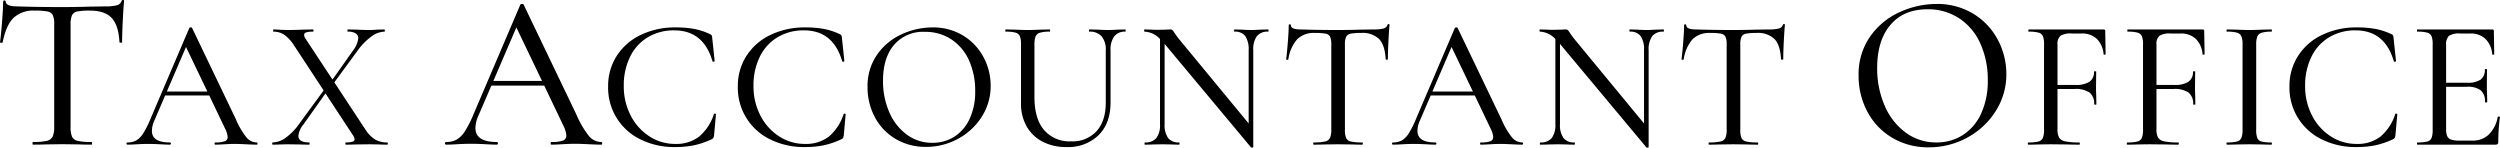 <svg xmlns="http://www.w3.org/2000/svg" width="678.156" height="40.063" viewBox="0 0 678.156 40.063">
  <defs>
    <style>
      .cls-1 {
        fill-rule: evenodd;
      }
    </style>
  </defs>
  <path id="catch1.svg" class="cls-1" d="M148.709,387.437a17.858,17.858,0,0,1,3.51.24,2.017,2.017,0,0,1,1.44.99,5.793,5.793,0,0,1,.39,2.49v27.78a6.454,6.454,0,0,1-.42,2.67,2.281,2.281,0,0,1-1.62,1.17,16.674,16.674,0,0,1-3.72.3c-0.081,0-.12.12-0.12,0.36s0.039,0.36.12,0.36q2.16,0,3.36-.06l4.56-.06,4.74,0.06q1.2,0.06,3.24.06c0.079,0,.12-0.12.12-0.36s-0.041-.36-0.12-0.36a16.606,16.606,0,0,1-3.75-.3,2.178,2.178,0,0,1-1.56-1.14,6.835,6.835,0,0,1-.39-2.7v-27.66a6.172,6.172,0,0,1,.39-2.58,1.988,1.988,0,0,1,1.44-1.02,17.4,17.4,0,0,1,3.45-.24q3.96,0,5.85,1.98t2.13,6.6a0.42,0.42,0,0,0,.39.12c0.219,0,.33-0.039.33-0.12q0-2.219.18-5.85t0.36-5.37a0.243,0.243,0,0,0-.3-0.24,0.321,0.321,0,0,0-.36.24A1.842,1.842,0,0,1,171,386a12.58,12.58,0,0,1-3.21.3l-4.08.06q-3.96.121-7.5,0.12-6.9,0-12.06-.18-3.24,0-3.24-1.32a0.366,0.366,0,0,0-.72,0q0,1.922-.3,5.64t-0.54,5.4c0,0.081.109,0.13,0.33,0.15a0.324,0.324,0,0,0,.39-0.15q0.9-4.558,2.91-6.57a7.749,7.749,0,0,1,5.73-2.01h0ZM209,423.2a3.65,3.65,0,0,1-2.75-1.3,20.956,20.956,0,0,1-2.9-4.95l-11.9-24.8a0.324,0.324,0,0,0-.35-0.15,0.449,0.449,0,0,0-.4.15l-10.55,24.7a24.984,24.984,0,0,1-2,3.95,5.55,5.55,0,0,1-1.875,1.875,4.953,4.953,0,0,1-2.375.525,0.305,0.305,0,0,0,0,.6q1.05,0,2.55-.1,1.8-.1,3.05-0.1,1.4,0,3.3.1,1.7,0.1,2.6.1a0.3,0.3,0,0,0,0-.6q-4.851,0-4.85-3.15a6.971,6.971,0,0,1,.65-2.75l2.95-6.85H196.1l4.3,9a6.064,6.064,0,0,1,.7,2.25,1.175,1.175,0,0,1-.775,1.175,7.261,7.261,0,0,1-2.575.325c-0.134,0-.2.1-0.2,0.3s0.066,0.3.2,0.3q0.9,0,2.5-.1,1.7-.1,2.85-0.1,0.95,0,2.95.1t2.95,0.1c0.133,0,.2-0.1.2-0.3s-0.067-.3-0.2-0.3h0Zm-19.2-25.9,5.8,12.1h-11Zm54.635,25.9a6.466,6.466,0,0,1-3.35-.8,8.746,8.746,0,0,1-2.65-2.75l-8.4-12.75,6.2-8.45a17.291,17.291,0,0,1,3.8-3.95,6.242,6.242,0,0,1,3.55-1.35q0.15,0,.15-0.3t-0.15-.3l-1.9.05c-0.8.067-1.518,0.1-2.15,0.1q-1.551,0-3.45-.1l-2.35-.05q-0.15,0-.15.3t0.15,0.3a3.776,3.776,0,0,1,2.1.475,1.516,1.516,0,0,1,.7,1.325,6.848,6.848,0,0,1-1.45,3.35l-5.55,7.85-7.25-11a2.286,2.286,0,0,1-.45-1.1,0.723,0.723,0,0,1,.575-0.7,6.033,6.033,0,0,1,1.825-.2q0.15,0,.15-0.3t-0.15-.3l-2.7.05q-2.4.1-4.1,0.1l-1.9-.05q-1.4-.1-2-0.1c-0.068,0-.1.1-0.1,0.3s0.032,0.3.1,0.3a5.156,5.156,0,0,1,2.925.85,10.333,10.333,0,0,1,2.625,2.85l8.05,12.25-6.7,9.15a15.641,15.641,0,0,1-3.625,3.7,6.206,6.206,0,0,1-3.475,1.25q-0.15,0-.15.3t0.15,0.3q1.3,0,1.9-.05l2.15-.05,3.5,0.05c0.532,0.034,1.3.05,2.3,0.05q0.15,0,.15-0.3t-0.15-.3q-2.9,0-2.9-1.8a5.689,5.689,0,0,1,1.35-3.05l6-8.45,7.45,11.35a2.073,2.073,0,0,1,.45,1.1,0.7,0.7,0,0,1-.575.65,6.018,6.018,0,0,1-1.825.2c-0.068,0-.1.1-0.1,0.3s0.032,0.3.1,0.3q1.6,0,2.5-.05l3.9-.05,2.8,0.05q0.75,0.051,2.1.05c0.066,0,.1-0.1.1-0.3s-0.034-.3-0.1-0.3h0Zm58.018-.12a4.38,4.38,0,0,1-3.3-1.56,25.2,25.2,0,0,1-3.48-5.94l-14.28-29.76a0.388,0.388,0,0,0-.42-0.18,0.54,0.54,0,0,0-.48.18l-12.66,29.64a29.948,29.948,0,0,1-2.4,4.74,6.66,6.66,0,0,1-2.25,2.25,5.942,5.942,0,0,1-2.85.63,0.366,0.366,0,0,0,0,.72q1.26,0,3.06-.12,2.16-.12,3.66-0.12,1.68,0,3.96.12,2.04,0.121,3.12.12a0.366,0.366,0,0,0,0-.72q-5.82,0-5.82-3.78a8.382,8.382,0,0,1,.78-3.3l3.54-8.22h14.34l5.16,10.8a7.261,7.261,0,0,1,.84,2.7,1.41,1.41,0,0,1-.93,1.41,8.7,8.7,0,0,1-3.09.39q-0.24,0-.24.36t0.24,0.36q1.08,0,3-.12,2.04-.12,3.42-0.12,1.14,0,3.54.12t3.54,0.12q0.24,0,.24-0.36t-0.24-.36h0ZM279.415,392l6.96,14.52h-13.2Zm43.14,0a21.2,21.2,0,0,0-9.375,2.025,15.731,15.731,0,0,0-6.525,5.675,15.085,15.085,0,0,0-2.35,8.35,15.513,15.513,0,0,0,8.775,14.325,20.568,20.568,0,0,0,9.375,2.075,25.526,25.526,0,0,0,5.15-.475,21.808,21.808,0,0,0,4.85-1.675,0.966,0.966,0,0,0,.425-0.375,4.265,4.265,0,0,0,.175-0.775l0.5-5.6c0-.066-0.083-0.116-0.25-0.15s-0.267,0-.3.1a13.256,13.256,0,0,1-4.025,6.125,10.2,10.2,0,0,1-6.475,1.975,12.718,12.718,0,0,1-7-2.05,14.512,14.512,0,0,1-5.075-5.65,17.053,17.053,0,0,1-1.875-8,17.512,17.512,0,0,1,1.725-7.975,12.56,12.56,0,0,1,4.825-5.275,13.687,13.687,0,0,1,7.15-1.85q7.9,0,10.35,8.35a0.236,0.236,0,0,0,.325.15c0.183-.033.275-0.1,0.275-0.2l-0.65-6.1a3.1,3.1,0,0,0-.125-0.775,0.978,0.978,0,0,0-.425-0.375,17.965,17.965,0,0,0-4.275-1.425,27.382,27.382,0,0,0-5.175-.425h0Zm35.185,0a21.2,21.2,0,0,0-9.375,2.025,15.719,15.719,0,0,0-6.525,5.675,15.085,15.085,0,0,0-2.35,8.35,15.513,15.513,0,0,0,8.775,14.325,20.568,20.568,0,0,0,9.375,2.075,25.533,25.533,0,0,0,5.15-.475,21.808,21.808,0,0,0,4.85-1.675,0.966,0.966,0,0,0,.425-0.375,4.265,4.265,0,0,0,.175-0.775l0.5-5.6c0-.066-0.084-0.116-0.25-0.15s-0.267,0-.3.1a13.256,13.256,0,0,1-4.025,6.125,10.2,10.2,0,0,1-6.475,1.975,12.716,12.716,0,0,1-7-2.05,14.5,14.5,0,0,1-5.075-5.65,17.053,17.053,0,0,1-1.875-8,17.512,17.512,0,0,1,1.725-7.975,12.56,12.56,0,0,1,4.825-5.275,13.684,13.684,0,0,1,7.15-1.85q7.9,0,10.35,8.35a0.236,0.236,0,0,0,.325.15c0.183-.033.275-0.1,0.275-0.2l-0.65-6.1a3.152,3.152,0,0,0-.125-0.775,0.978,0.978,0,0,0-.425-0.375,17.965,17.965,0,0,0-4.275-1.425A27.382,27.382,0,0,0,357.74,392h0Zm32.785,32.4a17.9,17.9,0,0,0,8.725-2.2,17.235,17.235,0,0,0,6.425-6,15.325,15.325,0,0,0,2.4-8.35,16.384,16.384,0,0,0-1.925-7.75,15.092,15.092,0,0,0-5.525-5.875,15.56,15.56,0,0,0-8.35-2.225,19.949,19.949,0,0,0-8.325,1.85,16.294,16.294,0,0,0-6.675,5.525,14.88,14.88,0,0,0-2.6,8.825,17.07,17.07,0,0,0,1.975,8.125,14.886,14.886,0,0,0,5.6,5.9,15.767,15.767,0,0,0,8.275,2.175h0Zm1.75-1.1a11.487,11.487,0,0,1-6.95-2.225,14.637,14.637,0,0,1-4.75-6.075,20.925,20.925,0,0,1-1.7-8.55q0-6.2,3-9.725a10.373,10.373,0,0,1,8.35-3.525,12.758,12.758,0,0,1,7.2,2.05,13.312,13.312,0,0,1,4.775,5.7,19.7,19.7,0,0,1,1.675,8.3,17.355,17.355,0,0,1-1.525,7.575,11.292,11.292,0,0,1-4.15,4.825,10.9,10.9,0,0,1-5.925,1.65h0Zm47.02-25.1v14.2q0,4.95-2.476,7.725A8.8,8.8,0,0,1,429.9,422.9a9.092,9.092,0,0,1-7.35-3.075q-2.6-3.075-2.6-8.975V396.7a6.2,6.2,0,0,1,.3-2.225,1.819,1.819,0,0,1,1.151-1.025,8.572,8.572,0,0,1,2.65-.3c0.1,0,.149-0.1.149-0.3s-0.049-.3-0.149-0.3l-2.351.05q-2.2.1-3.6,0.1-1.249,0-3.449-.1l-2.5-.05c-0.068,0-.1.1-0.1,0.3s0.032,0.3.1,0.3a9.574,9.574,0,0,1,2.7.275,1.754,1.754,0,0,1,1.15.975,5.958,5.958,0,0,1,.3,2.2v16a12.3,12.3,0,0,0,1.549,6.275A10.515,10.515,0,0,0,422.17,423a13.782,13.782,0,0,0,6.475,1.45,11.809,11.809,0,0,0,8.7-3.225q3.251-3.225,3.25-8.875V398.2a6.035,6.035,0,0,1,1-3.775,3.579,3.579,0,0,1,3-1.275c0.067,0,.1-0.1.1-0.3s-0.033-.3-0.1-0.3l-2.1.05q-1.6.1-2.55,0.1-1.151,0-2.85-.1l-2.2-.05c-0.1,0-.151.1-0.151,0.3s0.051,0.3.151,0.3a4.138,4.138,0,0,1,3.275,1.275A5.553,5.553,0,0,1,439.3,398.2h0Zm44.014-5.65-2.05.05q-1.6.1-2.55,0.1t-2.55-.1l-1.95-.05c-0.067,0-.1.1-0.1,0.3s0.033,0.3.1,0.3a3.419,3.419,0,0,1,2.95,1.225,6.5,6.5,0,0,1,.9,3.825v19.85l-18.9-22.9q-0.6-.75-1.2-1.65a6.166,6.166,0,0,0-.575-0.775,0.8,0.8,0,0,0-.575-0.175,8.875,8.875,0,0,0-1.05.05l-2.35.05q-1.1,0-1.7-.05l-1.85-.05q-0.15,0-.15.3t0.15,0.3a6.006,6.006,0,0,1,4.15,2V418.2a6,6,0,0,1-.975,3.8,3.8,3.8,0,0,1-3.125,1.2c-0.067,0-.1.1-0.1,0.3s0.033,0.3.1,0.3q1.4,0,2.15-.05l2.65-.05,2.55,0.05q0.7,0.051,1.9.05,0.15,0,.15-0.3t-0.15-.3a3.532,3.532,0,0,1-2.95-1.2,6.115,6.115,0,0,1-.95-3.8v-21.75l0.15,0.2,23.3,27.9a0.378,0.378,0,0,0,.35.05,0.241,0.241,0,0,0,.25-0.2V398.2a6.117,6.117,0,0,1,.975-3.825,3.634,3.634,0,0,1,3.025-1.225q0.15,0,.15-0.3t-0.15-.3h0Zm12.715,0.95a14.84,14.84,0,0,1,2.925.2,1.682,1.682,0,0,1,1.2.825,4.825,4.825,0,0,1,.325,2.075v23.15a5.371,5.371,0,0,1-.35,2.225,1.9,1.9,0,0,1-1.35.975,13.922,13.922,0,0,1-3.1.25c-0.067,0-.1.1-0.1,0.3s0.033,0.3.1,0.3q1.8,0,2.8-.05l3.8-.05,3.95,0.05q1,0.051,2.7.05c0.066,0,.1-0.1.1-0.3s-0.034-.3-0.1-0.3a13.869,13.869,0,0,1-3.125-.25,1.815,1.815,0,0,1-1.3-.95,5.7,5.7,0,0,1-.325-2.25V396.7a5.154,5.154,0,0,1,.325-2.15,1.658,1.658,0,0,1,1.2-.85,14.463,14.463,0,0,1,2.875-.2,6.457,6.457,0,0,1,4.875,1.65q1.575,1.65,1.775,5.5a0.352,0.352,0,0,0,.325.1c0.183,0,.275-0.033.275-0.1q0-1.849.15-4.875t0.3-4.475a0.2,0.2,0,0,0-.25-0.2,0.268,0.268,0,0,0-.3.2,1.532,1.532,0,0,1-1.125,1,10.505,10.505,0,0,1-2.675.25l-3.4.05q-3.3.1-6.25,0.1-5.751,0-10.05-.15-2.7,0-2.7-1.1a0.3,0.3,0,0,0-.6,0q0,1.6-.25,4.7t-0.45,4.5c0,0.067.091,0.109,0.275,0.125a0.271,0.271,0,0,0,.325-0.125,10.547,10.547,0,0,1,2.425-5.475,6.461,6.461,0,0,1,4.775-1.675h0Zm56.269,29.7a3.652,3.652,0,0,1-2.75-1.3,20.956,20.956,0,0,1-2.9-4.95l-11.9-24.8a0.323,0.323,0,0,0-.35-0.15,0.45,0.45,0,0,0-.4.15l-10.55,24.7a24.9,24.9,0,0,1-2,3.95,5.55,5.55,0,0,1-1.875,1.875,4.953,4.953,0,0,1-2.375.525,0.305,0.305,0,0,0,0,.6q1.05,0,2.55-.1,1.8-.1,3.05-0.1,1.4,0,3.3.1,1.7,0.1,2.6.1a0.3,0.3,0,0,0,0-.6q-4.849,0-4.85-3.15a6.989,6.989,0,0,1,.65-2.75l2.95-6.85h11.95l4.3,9a6.045,6.045,0,0,1,.7,2.25,1.174,1.174,0,0,1-.775,1.175,7.261,7.261,0,0,1-2.575.325c-0.133,0-.2.1-0.2,0.3s0.067,0.3.2,0.3q0.9,0,2.5-.1,1.7-.1,2.85-0.1,0.949,0,2.95.1t2.95,0.1c0.133,0,.2-0.1.2-0.3s-0.067-.3-0.2-0.3h0Zm-19.2-25.9,5.8,12.1h-11Zm57.465-4.75-2.05.05q-1.6.1-2.55,0.1t-2.55-.1l-1.95-.05c-0.067,0-.1.1-0.1,0.3s0.033,0.3.1,0.3a3.419,3.419,0,0,1,2.95,1.225,6.5,6.5,0,0,1,.9,3.825v19.85l-18.9-22.9q-0.6-.75-1.2-1.65a6.166,6.166,0,0,0-.575-0.775,0.8,0.8,0,0,0-.575-0.175,8.875,8.875,0,0,0-1.05.05l-2.35.05q-1.1,0-1.7-.05l-1.85-.05q-0.15,0-.15.3t0.15,0.3a6.006,6.006,0,0,1,4.15,2V418.2a6,6,0,0,1-.975,3.8,3.8,3.8,0,0,1-3.125,1.2c-0.067,0-.1.1-0.1,0.3s0.033,0.3.1,0.3q1.4,0,2.15-.05l2.65-.05,2.55,0.05q0.7,0.051,1.9.05,0.15,0,.15-0.3t-0.15-.3a3.532,3.532,0,0,1-2.95-1.2,6.115,6.115,0,0,1-.95-3.8v-21.75l0.15,0.2,23.3,27.9a0.378,0.378,0,0,0,.35.05,0.241,0.241,0,0,0,.25-0.2V398.2a6.117,6.117,0,0,1,.975-3.825,3.634,3.634,0,0,1,3.025-1.225q0.15,0,.15-0.3t-0.15-.3h0Zm12.715,0.95a14.84,14.84,0,0,1,2.925.2,1.682,1.682,0,0,1,1.2.825,4.825,4.825,0,0,1,.325,2.075v23.15a5.371,5.371,0,0,1-.35,2.225,1.9,1.9,0,0,1-1.35.975,13.922,13.922,0,0,1-3.1.25c-0.067,0-.1.1-0.1,0.3s0.033,0.3.1,0.3q1.8,0,2.8-.05l3.8-.05,3.95,0.05q1,0.051,2.7.05c0.066,0,.1-0.1.1-0.3s-0.034-.3-0.1-0.3a13.869,13.869,0,0,1-3.125-.25,1.815,1.815,0,0,1-1.3-.95,5.7,5.7,0,0,1-.325-2.25V396.7a5.154,5.154,0,0,1,.325-2.15,1.658,1.658,0,0,1,1.2-.85,14.463,14.463,0,0,1,2.875-.2,6.457,6.457,0,0,1,4.875,1.65q1.575,1.65,1.775,5.5a0.352,0.352,0,0,0,.325.1c0.183,0,.275-0.033.275-0.1q0-1.849.15-4.875t0.3-4.475a0.2,0.2,0,0,0-.25-0.2,0.268,0.268,0,0,0-.3.2,1.532,1.532,0,0,1-1.125,1,10.505,10.505,0,0,1-2.675.25l-3.4.05q-3.3.1-6.25,0.1-5.751,0-10.05-.15-2.7,0-2.7-1.1a0.3,0.3,0,0,0-.6,0q0,1.6-.25,4.7t-0.45,4.5c0,0.067.091,0.109,0.275,0.125a0.271,0.271,0,0,0,.325-0.125,10.547,10.547,0,0,1,2.425-5.475,6.461,6.461,0,0,1,4.775-1.675h0Zm59.259,31.02a21.476,21.476,0,0,0,10.47-2.64,20.7,20.7,0,0,0,7.71-7.2,18.391,18.391,0,0,0,2.88-10.02,19.667,19.667,0,0,0-2.31-9.3,18.11,18.11,0,0,0-6.63-7.05,18.678,18.678,0,0,0-10.02-2.67,23.946,23.946,0,0,0-9.99,2.22,19.538,19.538,0,0,0-8.01,6.63,17.856,17.856,0,0,0-3.12,10.59,20.477,20.477,0,0,0,2.37,9.75,17.863,17.863,0,0,0,6.72,7.08,18.92,18.92,0,0,0,9.93,2.61h0Zm2.1-1.32a13.789,13.789,0,0,1-8.34-2.67,17.55,17.55,0,0,1-5.7-7.29,25.112,25.112,0,0,1-2.04-10.26q0-7.438,3.6-11.67t10.02-4.23a15.306,15.306,0,0,1,8.64,2.46,15.987,15.987,0,0,1,5.73,6.84,23.64,23.64,0,0,1,2.01,9.96,20.833,20.833,0,0,1-1.83,9.09,13.551,13.551,0,0,1-4.98,5.79,13.081,13.081,0,0,1-7.11,1.98h0ZM710.415,393a0.4,0.4,0,0,0-.45-0.45h-20.3c-0.067,0-.1.1-0.1,0.3s0.033,0.3.1,0.3a9.577,9.577,0,0,1,2.7.275,1.756,1.756,0,0,1,1.15.975,5.962,5.962,0,0,1,.3,2.2v23.15a5.731,5.731,0,0,1-.325,2.225,1.756,1.756,0,0,1-1.2.975,10.773,10.773,0,0,1-2.725.25q-0.15,0-.15.3t0.15,0.3q1.65,0,2.6-.05l3.4-.05,4.65,0.05q1.15,0.051,3.2.05c0.067,0,.1-0.1.1-0.3s-0.033-.3-0.1-0.3a17.92,17.92,0,0,1-3.875-.3,2.472,2.472,0,0,1-1.65-1.025,4.8,4.8,0,0,1-.425-2.325V408.7h4.65a6.634,6.634,0,0,1,4.05.975,3.783,3.783,0,0,1,1.25,3.175c0,0.067.1,0.1,0.3,0.1s0.3-.033.3-0.1l-0.05-2.5q-0.049-.75-0.05-2.2l0.05-4.15c0-.066-0.1-0.1-0.3-0.1s-0.3.034-.3,0.1a3.146,3.146,0,0,1-1.2,2.725,6.736,6.736,0,0,1-3.9.875h-4.8v-10.95a2.886,2.886,0,0,1,.8-2.375,5.261,5.261,0,0,1,3.05-.625h2.75a5.691,5.691,0,0,1,4.05,1.45,6.434,6.434,0,0,1,1.85,4.15c0,0.1.092,0.15,0.275,0.15s0.275-.05.275-0.15Zm26.85,0a0.4,0.4,0,0,0-.45-0.45h-20.3c-0.067,0-.1.1-0.1,0.3s0.033,0.3.1,0.3a9.577,9.577,0,0,1,2.7.275,1.758,1.758,0,0,1,1.15.975,5.962,5.962,0,0,1,.3,2.2v23.15a5.75,5.75,0,0,1-.325,2.225,1.756,1.756,0,0,1-1.2.975,10.778,10.778,0,0,1-2.725.25q-0.15,0-.15.3t0.15,0.3q1.65,0,2.6-.05l3.4-.05,4.65,0.05q1.149,0.051,3.2.05c0.066,0,.1-0.1.1-0.3s-0.034-.3-0.1-0.3a17.914,17.914,0,0,1-3.875-.3,2.472,2.472,0,0,1-1.65-1.025,4.787,4.787,0,0,1-.425-2.325V408.7h4.65a6.638,6.638,0,0,1,4.05.975,3.783,3.783,0,0,1,1.25,3.175c0,0.067.1,0.1,0.3,0.1s0.3-.033.3-0.1l-0.05-2.5q-0.051-.75-0.05-2.2l0.05-4.15c0-.066-0.1-0.1-0.3-0.1s-0.3.034-.3,0.1a3.146,3.146,0,0,1-1.2,2.725,6.736,6.736,0,0,1-3.9.875h-4.8v-10.95a2.883,2.883,0,0,1,.8-2.375,5.261,5.261,0,0,1,3.05-.625h2.75a5.694,5.694,0,0,1,4.05,1.45,6.434,6.434,0,0,1,1.85,4.15c0,0.1.091,0.15,0.275,0.15s0.275-.05.275-0.15Zm14.1,26.75V396.7a6.177,6.177,0,0,1,.3-2.225,1.824,1.824,0,0,1,1.175-1.025,8.832,8.832,0,0,1,2.675-.3c0.066,0,.1-0.1.1-0.3s-0.034-.3-0.1-0.3l-2.4.05q-2.2.1-3.65,0.1-1.35,0-3.45-.1l-2.55-.05q-0.15,0-.15.3t0.15,0.3a9.587,9.587,0,0,1,2.7.275,1.849,1.849,0,0,1,1.175.975,5.554,5.554,0,0,1,.325,2.2v23.15a5.75,5.75,0,0,1-.325,2.225,1.75,1.75,0,0,1-1.175.975,10.474,10.474,0,0,1-2.7.25q-0.15,0-.15.3t0.15,0.3q1.6,0,2.55-.05l3.45-.05,3.6,0.05q0.9,0.051,2.45.05c0.066,0,.1-0.1.1-0.3s-0.034-.3-0.1-0.3a10.453,10.453,0,0,1-2.7-.25,1.674,1.674,0,0,1-1.15-.95,6.141,6.141,0,0,1-.3-2.25h0ZM778.64,392a21.2,21.2,0,0,0-9.375,2.025,15.719,15.719,0,0,0-6.525,5.675,15.077,15.077,0,0,0-2.35,8.35,15.513,15.513,0,0,0,8.775,14.325,20.568,20.568,0,0,0,9.375,2.075,25.533,25.533,0,0,0,5.15-.475,21.825,21.825,0,0,0,4.85-1.675,0.972,0.972,0,0,0,.425-0.375,4.357,4.357,0,0,0,.175-0.775l0.5-5.6c0-.066-0.084-0.116-0.25-0.15s-0.268,0-.3.1a13.264,13.264,0,0,1-4.025,6.125,10.2,10.2,0,0,1-6.475,1.975,12.713,12.713,0,0,1-7-2.05,14.5,14.5,0,0,1-5.075-5.65,17.053,17.053,0,0,1-1.875-8,17.512,17.512,0,0,1,1.725-7.975,12.553,12.553,0,0,1,4.825-5.275,13.684,13.684,0,0,1,7.15-1.85q7.9,0,10.35,8.35a0.235,0.235,0,0,0,.325.15,0.259,0.259,0,0,0,.275-0.2l-0.65-6.1a3.152,3.152,0,0,0-.125-0.775,0.985,0.985,0,0,0-.425-0.375,17.965,17.965,0,0,0-4.275-1.425A27.382,27.382,0,0,0,778.64,392h0Zm38.244,24.3a8.909,8.909,0,0,1-2.4,4.725,6.108,6.108,0,0,1-4.4,1.675h-3.55a7.124,7.124,0,0,1-2.3-.275,1.759,1.759,0,0,1-1.05-.925,4.86,4.86,0,0,1-.3-1.95V408.1h5.65a5.781,5.781,0,0,1,3.75.975,3.949,3.949,0,0,1,1.15,3.175c0,0.067.1,0.1,0.3,0.1s0.3-.033.3-0.1l-0.05-2.5q-0.049-.75-0.05-2.2l0.05-4.15c0-.066-0.1-0.1-0.3-0.1s-0.3.034-.3,0.1a3.223,3.223,0,0,1-1.125,2.75,6.075,6.075,0,0,1-3.625.85h-5.75V396.8a3.244,3.244,0,0,1,.75-2.5,5.07,5.07,0,0,1,3.1-.65h2.75a5.691,5.691,0,0,1,4.05,1.45,6.434,6.434,0,0,1,1.85,4.15c0,0.1.092,0.15,0.275,0.15s0.275-.05.275-0.15l-0.1-6.25a0.4,0.4,0,0,0-.45-0.45h-20.3c-0.067,0-.1.1-0.1,0.3s0.033,0.3.1,0.3a9.577,9.577,0,0,1,2.7.275,1.756,1.756,0,0,1,1.15.975,5.962,5.962,0,0,1,.3,2.2v23.15a6.173,6.173,0,0,1-.3,2.225,1.667,1.667,0,0,1-1.15.975,10.464,10.464,0,0,1-2.7.25c-0.067,0-.1.1-0.1,0.3s0.033,0.3.1,0.3h21.15a0.875,0.875,0,0,0,.625-0.175,0.788,0.788,0,0,0,.175-0.575,48.814,48.814,0,0,1,.45-6.7c0-.1-0.1-0.158-0.3-0.175s-0.3.025-.3,0.125h0Z" transform="translate(-139.344 -384.562)"/>
</svg>
